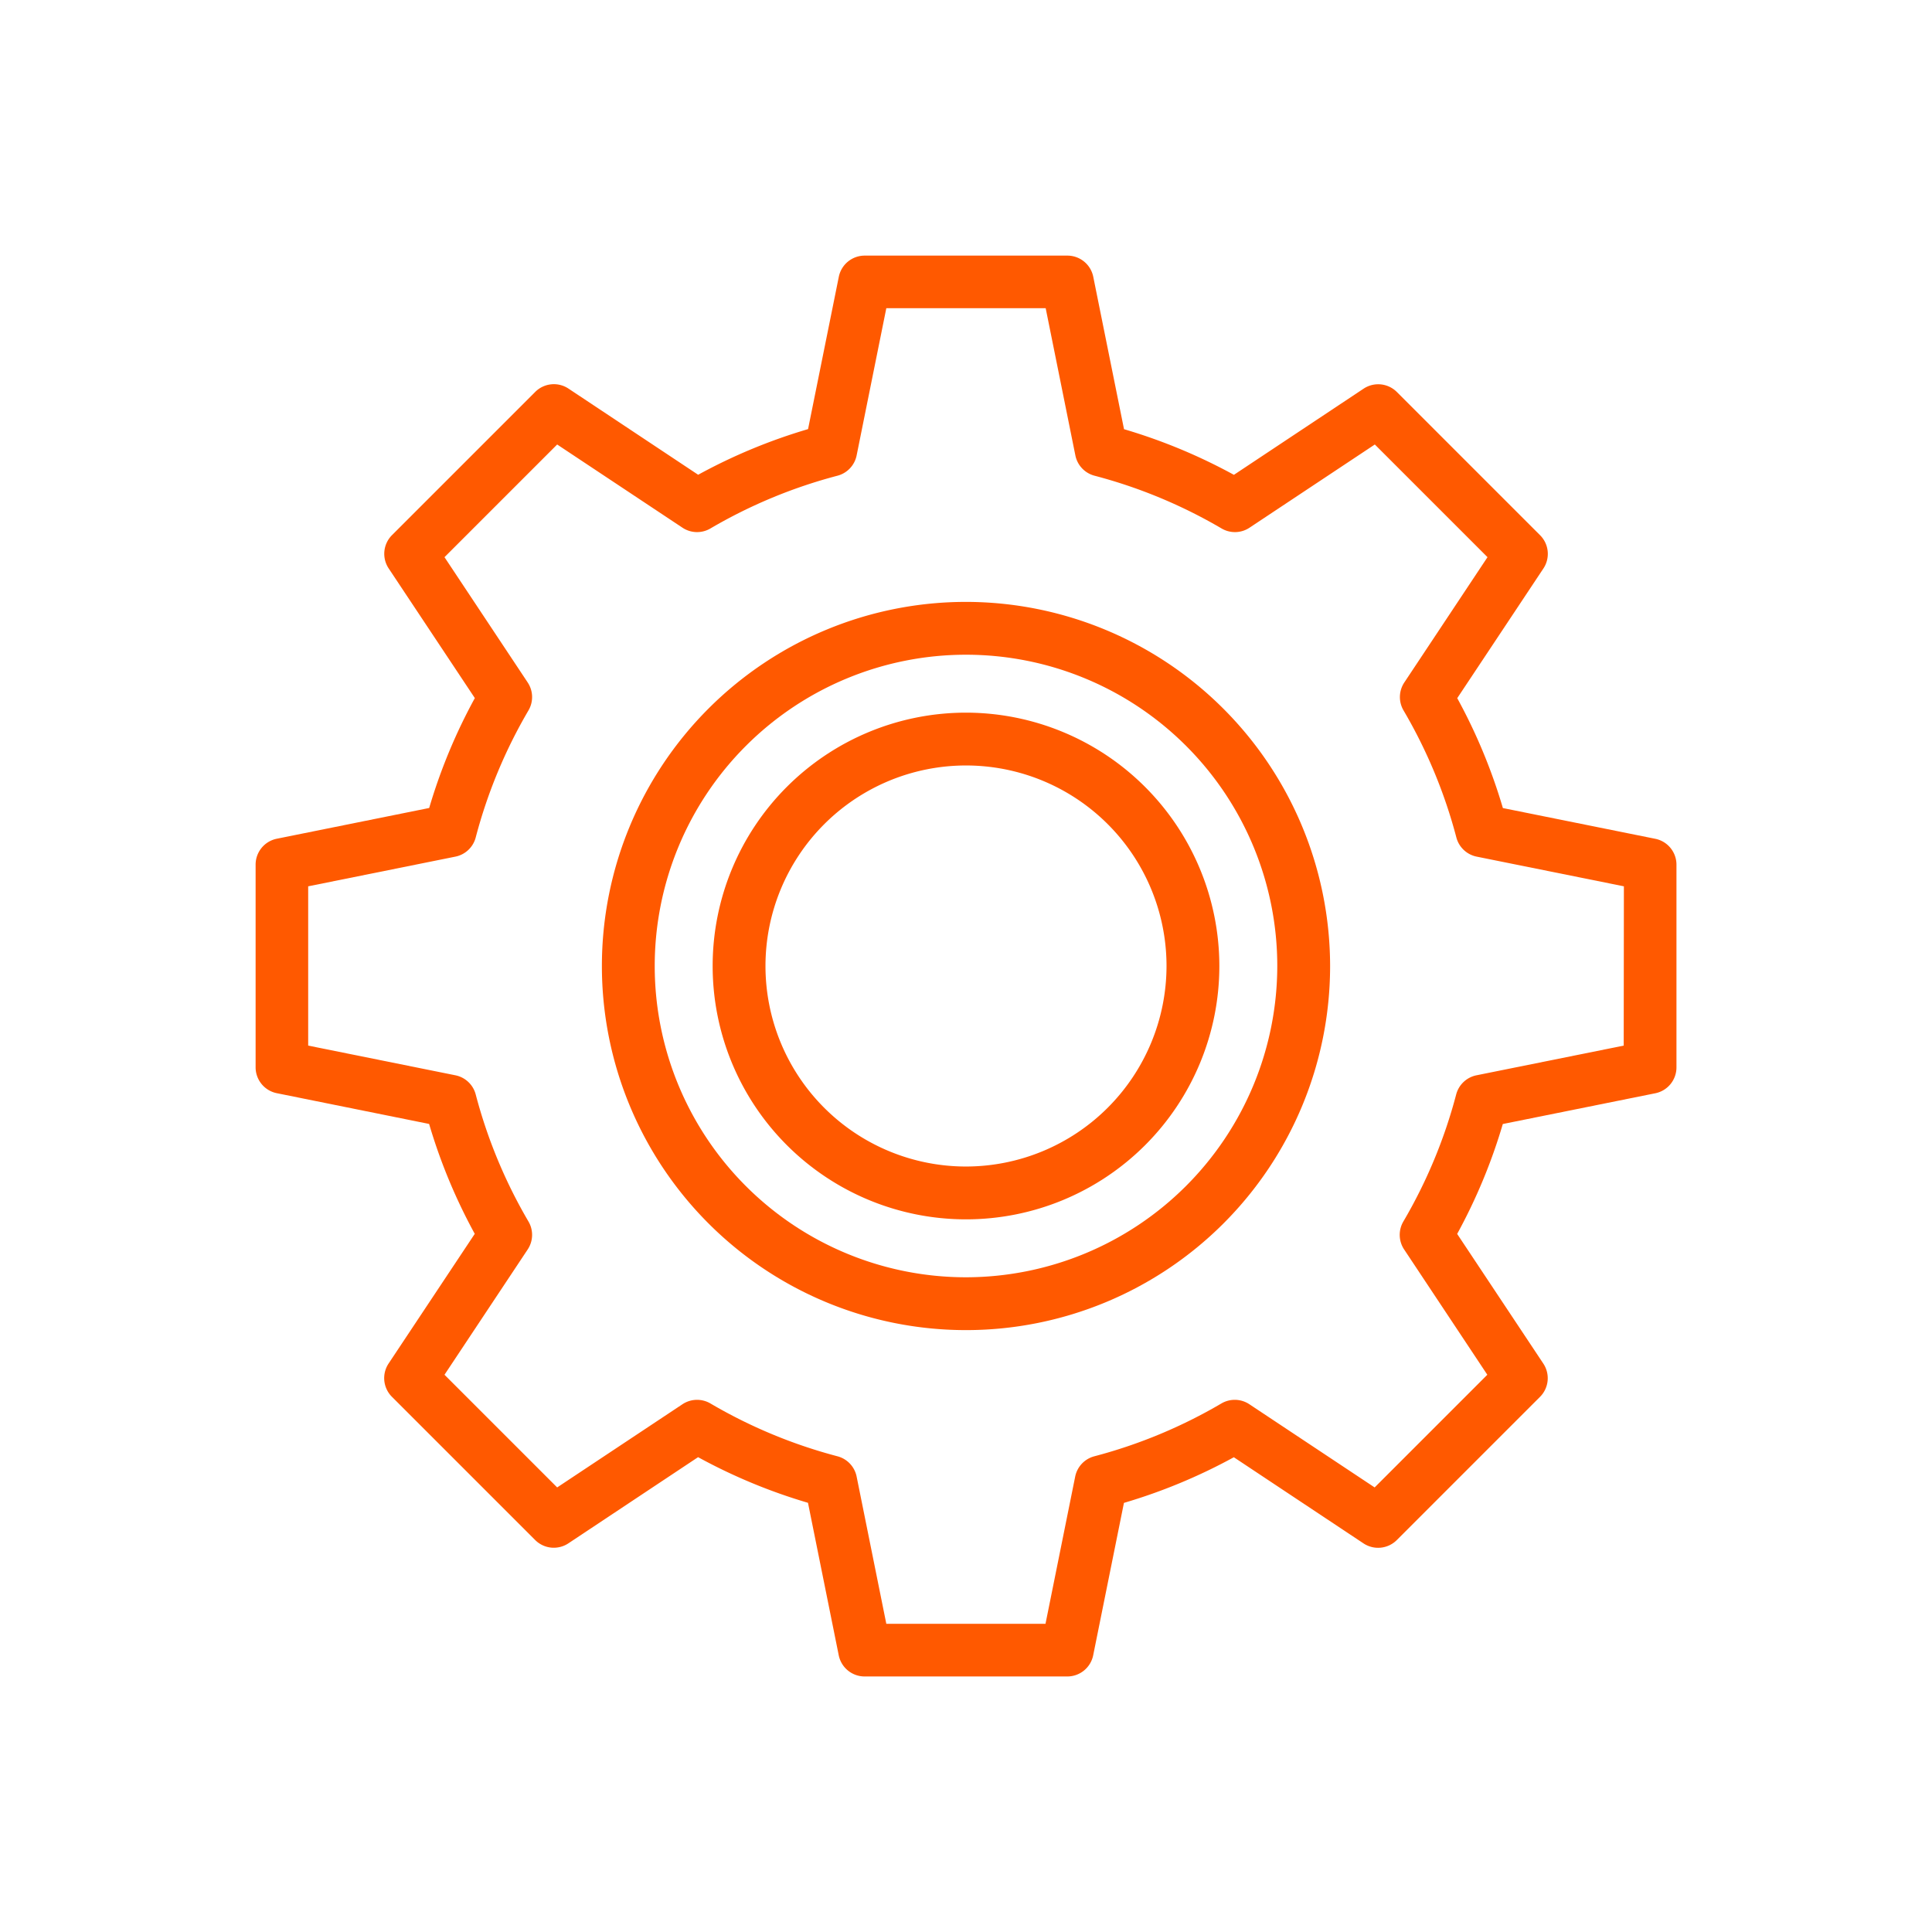 <?xml version="1.0"?>
<svg xmlns="http://www.w3.org/2000/svg" xmlns:xlink="http://www.w3.org/1999/xlink" xmlns:svgjs="http://svgjs.com/svgjs" version="1.1" width="512" height="512" x="0" y="0" viewBox="0 0 128 128" style="enable-background:new 0 0 512 512" xml:space="preserve" class=""><g><path xmlns="http://www.w3.org/2000/svg" d="M109.675,55.574,99.57,53.536a36.825,36.825,0,0,0-3.024-7.281l5.71-8.594a1.749,1.749,0,0,0-.22-2.2l-9.492-9.492a1.749,1.749,0,0,0-2.2-.22l-8.594,5.71a36.825,36.825,0,0,0-7.281-3.024l-2.038-10.1a1.749,1.749,0,0,0-1.715-1.4H57.289a1.749,1.749,0,0,0-1.715,1.4L53.536,28.43a36.825,36.825,0,0,0-7.281,3.024l-8.594-5.71a1.748,1.748,0,0,0-2.2.22l-9.492,9.492a1.749,1.749,0,0,0-.22,2.2l5.71,8.594a36.825,36.825,0,0,0-3.024,7.281l-10.1,2.038a1.749,1.749,0,0,0-1.4,1.715V70.711a1.749,1.749,0,0,0,1.4,1.715L28.43,74.464a36.825,36.825,0,0,0,3.024,7.281l-5.71,8.594a1.749,1.749,0,0,0,.22,2.2l9.492,9.492a1.748,1.748,0,0,0,2.2.22l8.594-5.71a36.825,36.825,0,0,0,7.281,3.024l2.038,10.105a1.749,1.749,0,0,0,1.715,1.4H70.711a1.749,1.749,0,0,0,1.715-1.4L74.464,99.57a36.825,36.825,0,0,0,7.281-3.024l8.594,5.71a1.752,1.752,0,0,0,2.2-.22l9.492-9.492a1.749,1.749,0,0,0,.22-2.2l-5.71-8.594a36.825,36.825,0,0,0,3.024-7.281l10.105-2.038a1.749,1.749,0,0,0,1.4-1.715V57.289A1.749,1.749,0,0,0,109.675,55.574Zm-2.1,13.7-9.754,1.967a1.747,1.747,0,0,0-1.346,1.273,33.4,33.4,0,0,1-3.5,8.415,1.748,1.748,0,0,0,.053,1.852l5.511,8.3-7.465,7.465-8.3-5.511a1.748,1.748,0,0,0-1.852-.053,33.4,33.4,0,0,1-8.415,3.5,1.747,1.747,0,0,0-1.273,1.346l-1.967,9.754H58.721l-1.967-9.754a1.747,1.747,0,0,0-1.273-1.346,33.4,33.4,0,0,1-8.415-3.5,1.751,1.751,0,0,0-1.852.053l-8.3,5.511-7.465-7.465,5.511-8.3a1.748,1.748,0,0,0,.053-1.852,33.4,33.4,0,0,1-3.495-8.415,1.747,1.747,0,0,0-1.346-1.273l-9.754-1.967V58.721l9.754-1.967a1.747,1.747,0,0,0,1.346-1.273,33.4,33.4,0,0,1,3.495-8.415,1.748,1.748,0,0,0-.053-1.852l-5.511-8.3,7.465-7.465,8.3,5.511a1.746,1.746,0,0,0,1.852.053,33.4,33.4,0,0,1,8.415-3.495,1.747,1.747,0,0,0,1.273-1.346l1.967-9.754H69.279l1.967,9.754a1.747,1.747,0,0,0,1.273,1.346,33.4,33.4,0,0,1,8.415,3.495,1.746,1.746,0,0,0,1.852-.053l8.3-5.511,7.465,7.465-5.511,8.3a1.748,1.748,0,0,0-.053,1.852,33.4,33.4,0,0,1,3.5,8.415,1.747,1.747,0,0,0,1.346,1.273l9.754,1.967Z" fill="#ff5900" data-original="#000000" style=""/><path xmlns="http://www.w3.org/2000/svg" d="M64,39.877A24.123,24.123,0,1,0,88.123,64,24.151,24.151,0,0,0,64,39.877Zm0,44.746A20.623,20.623,0,1,1,84.623,64,20.647,20.647,0,0,1,64,84.623Z" fill="#ff5900" data-original="#000000" style=""/><path xmlns="http://www.w3.org/2000/svg" d="M64,47.215A16.785,16.785,0,1,0,80.785,64,16.8,16.8,0,0,0,64,47.215Zm0,30.07A13.285,13.285,0,1,1,77.285,64,13.3,13.3,0,0,1,64,77.285Z" fill="#ff5900" data-original="#000000" style=""/></g></svg>
